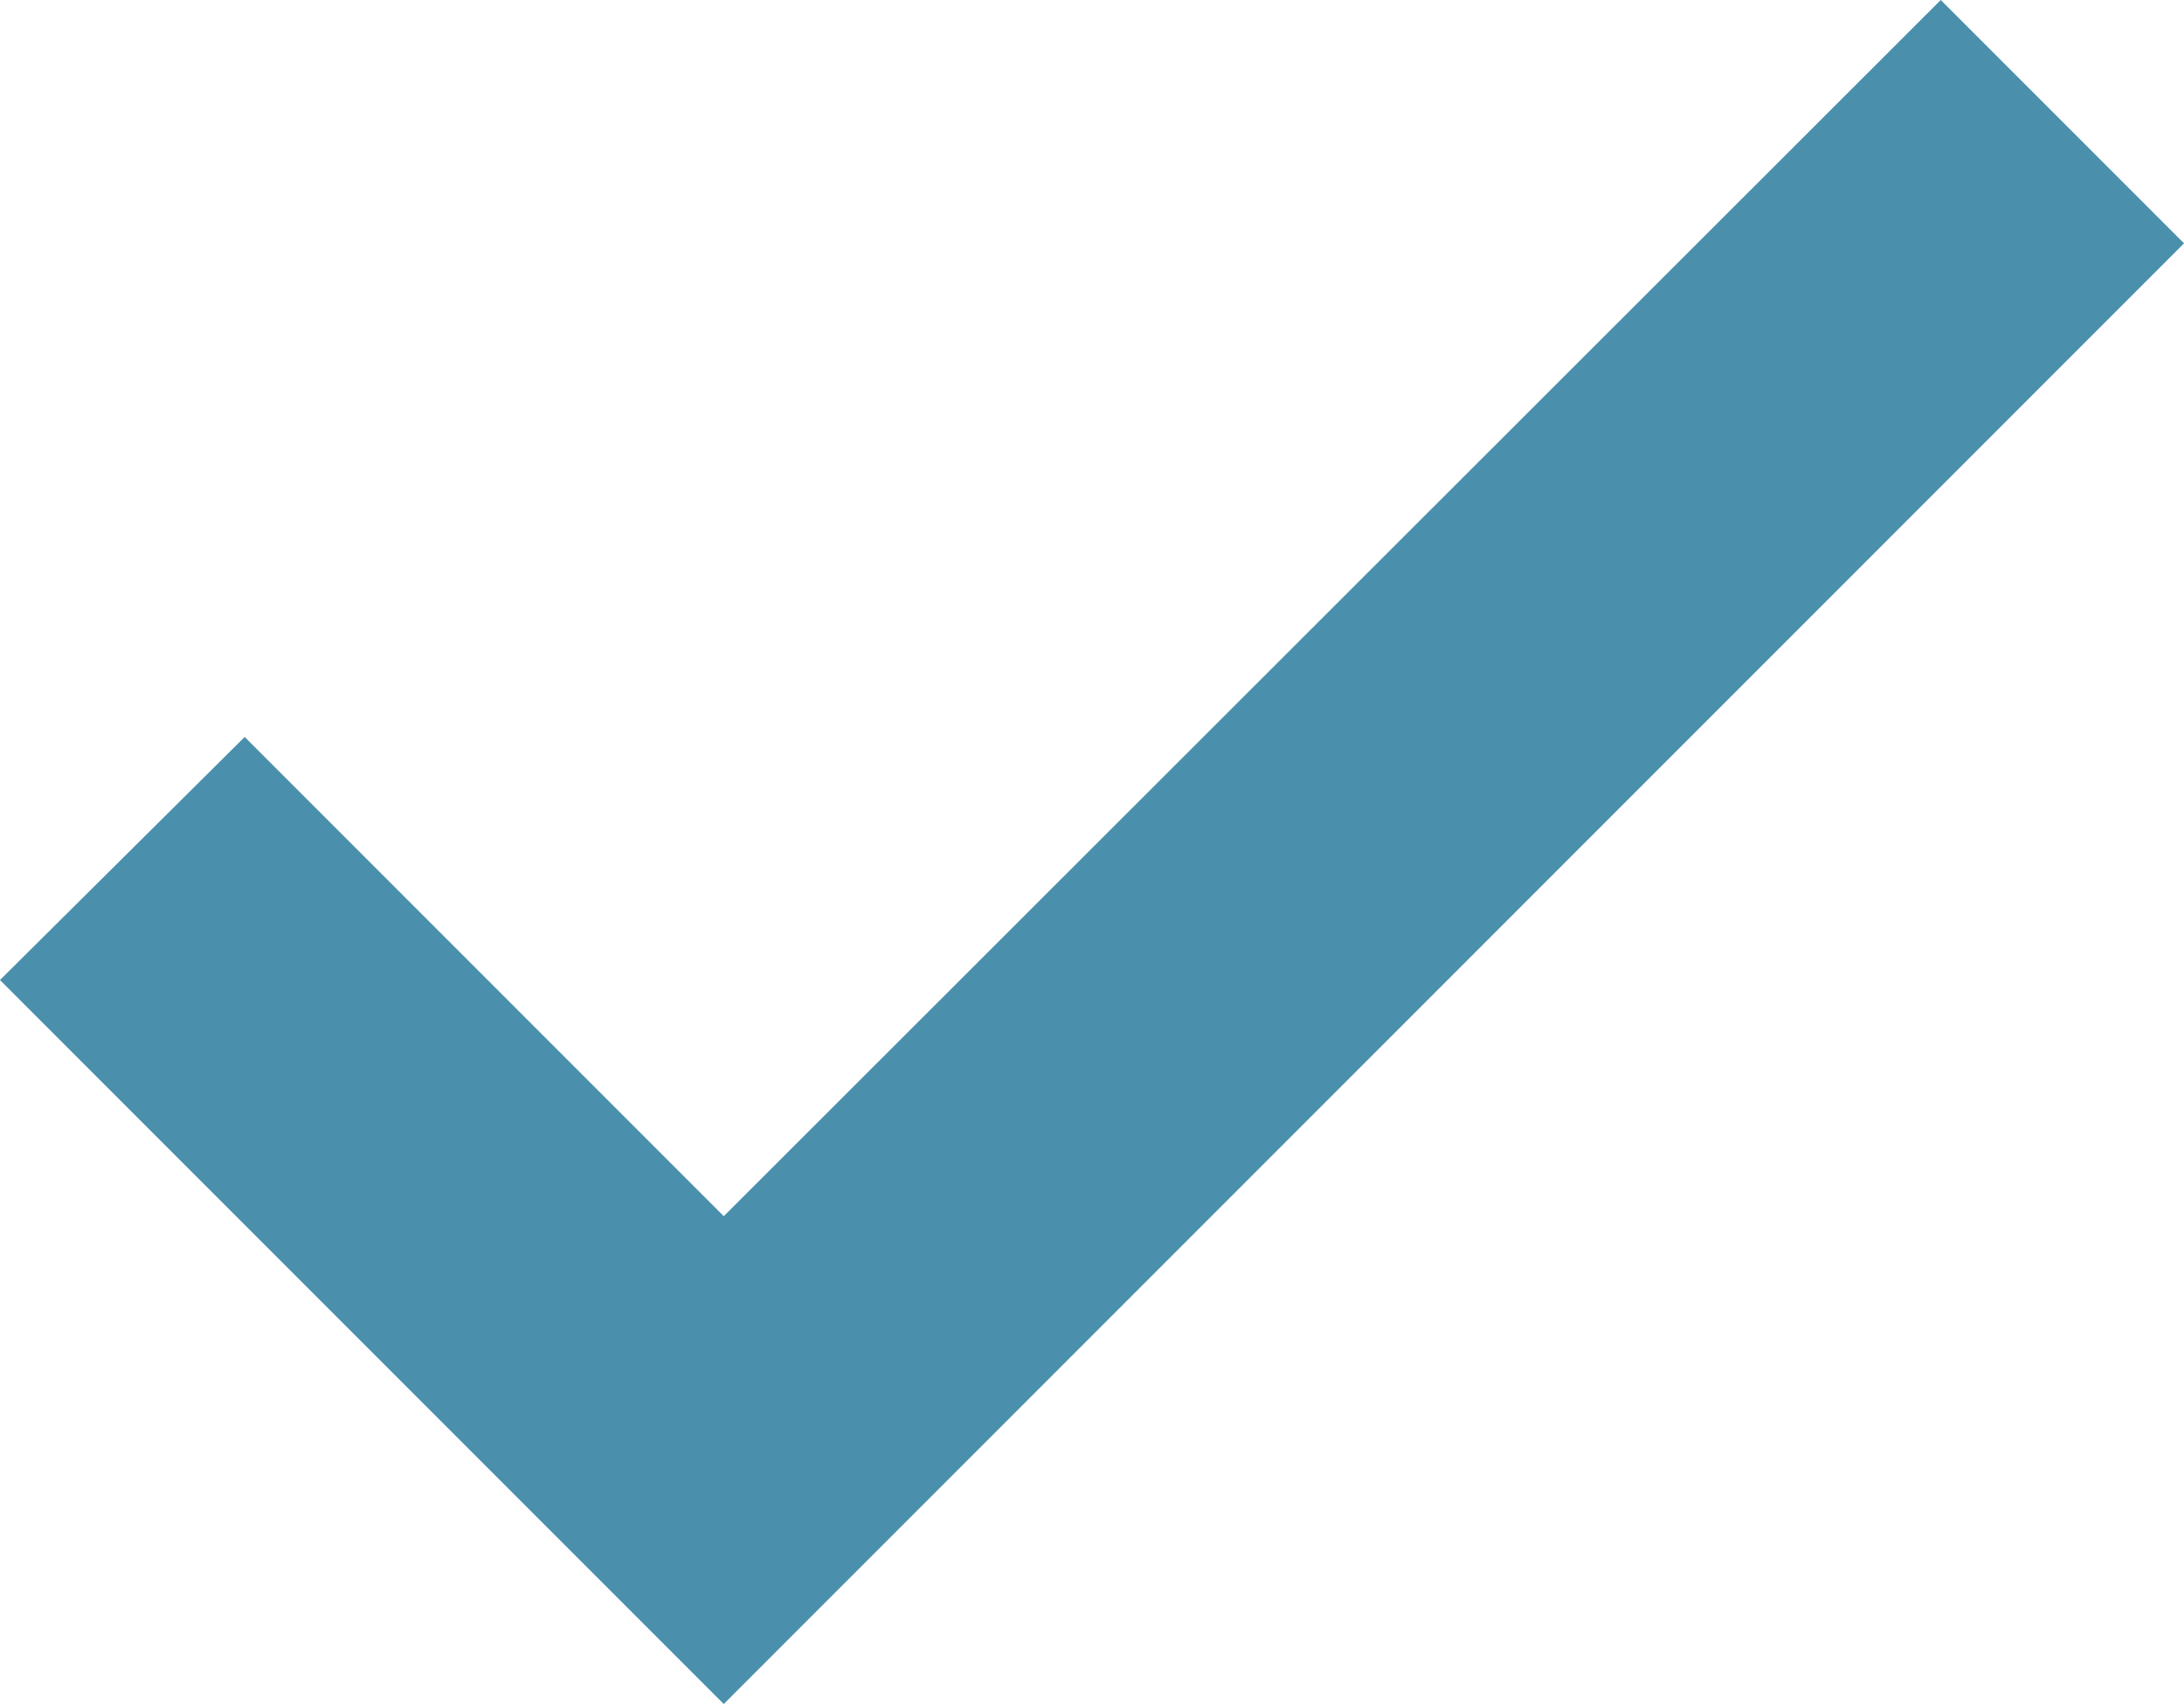 <svg xmlns="http://www.w3.org/2000/svg" width="19.005" height="14.824" viewBox="0 0 19.005 14.824"><defs><style>.a{fill:#4a90ad;stroke:#4a90ad;}</style></defs><path class="a" d="M9,16.17,4.83,12,3.41,13.41,9,19,21,7,19.59,5.59Z" transform="translate(-2.702 -4.883)"/></svg>
